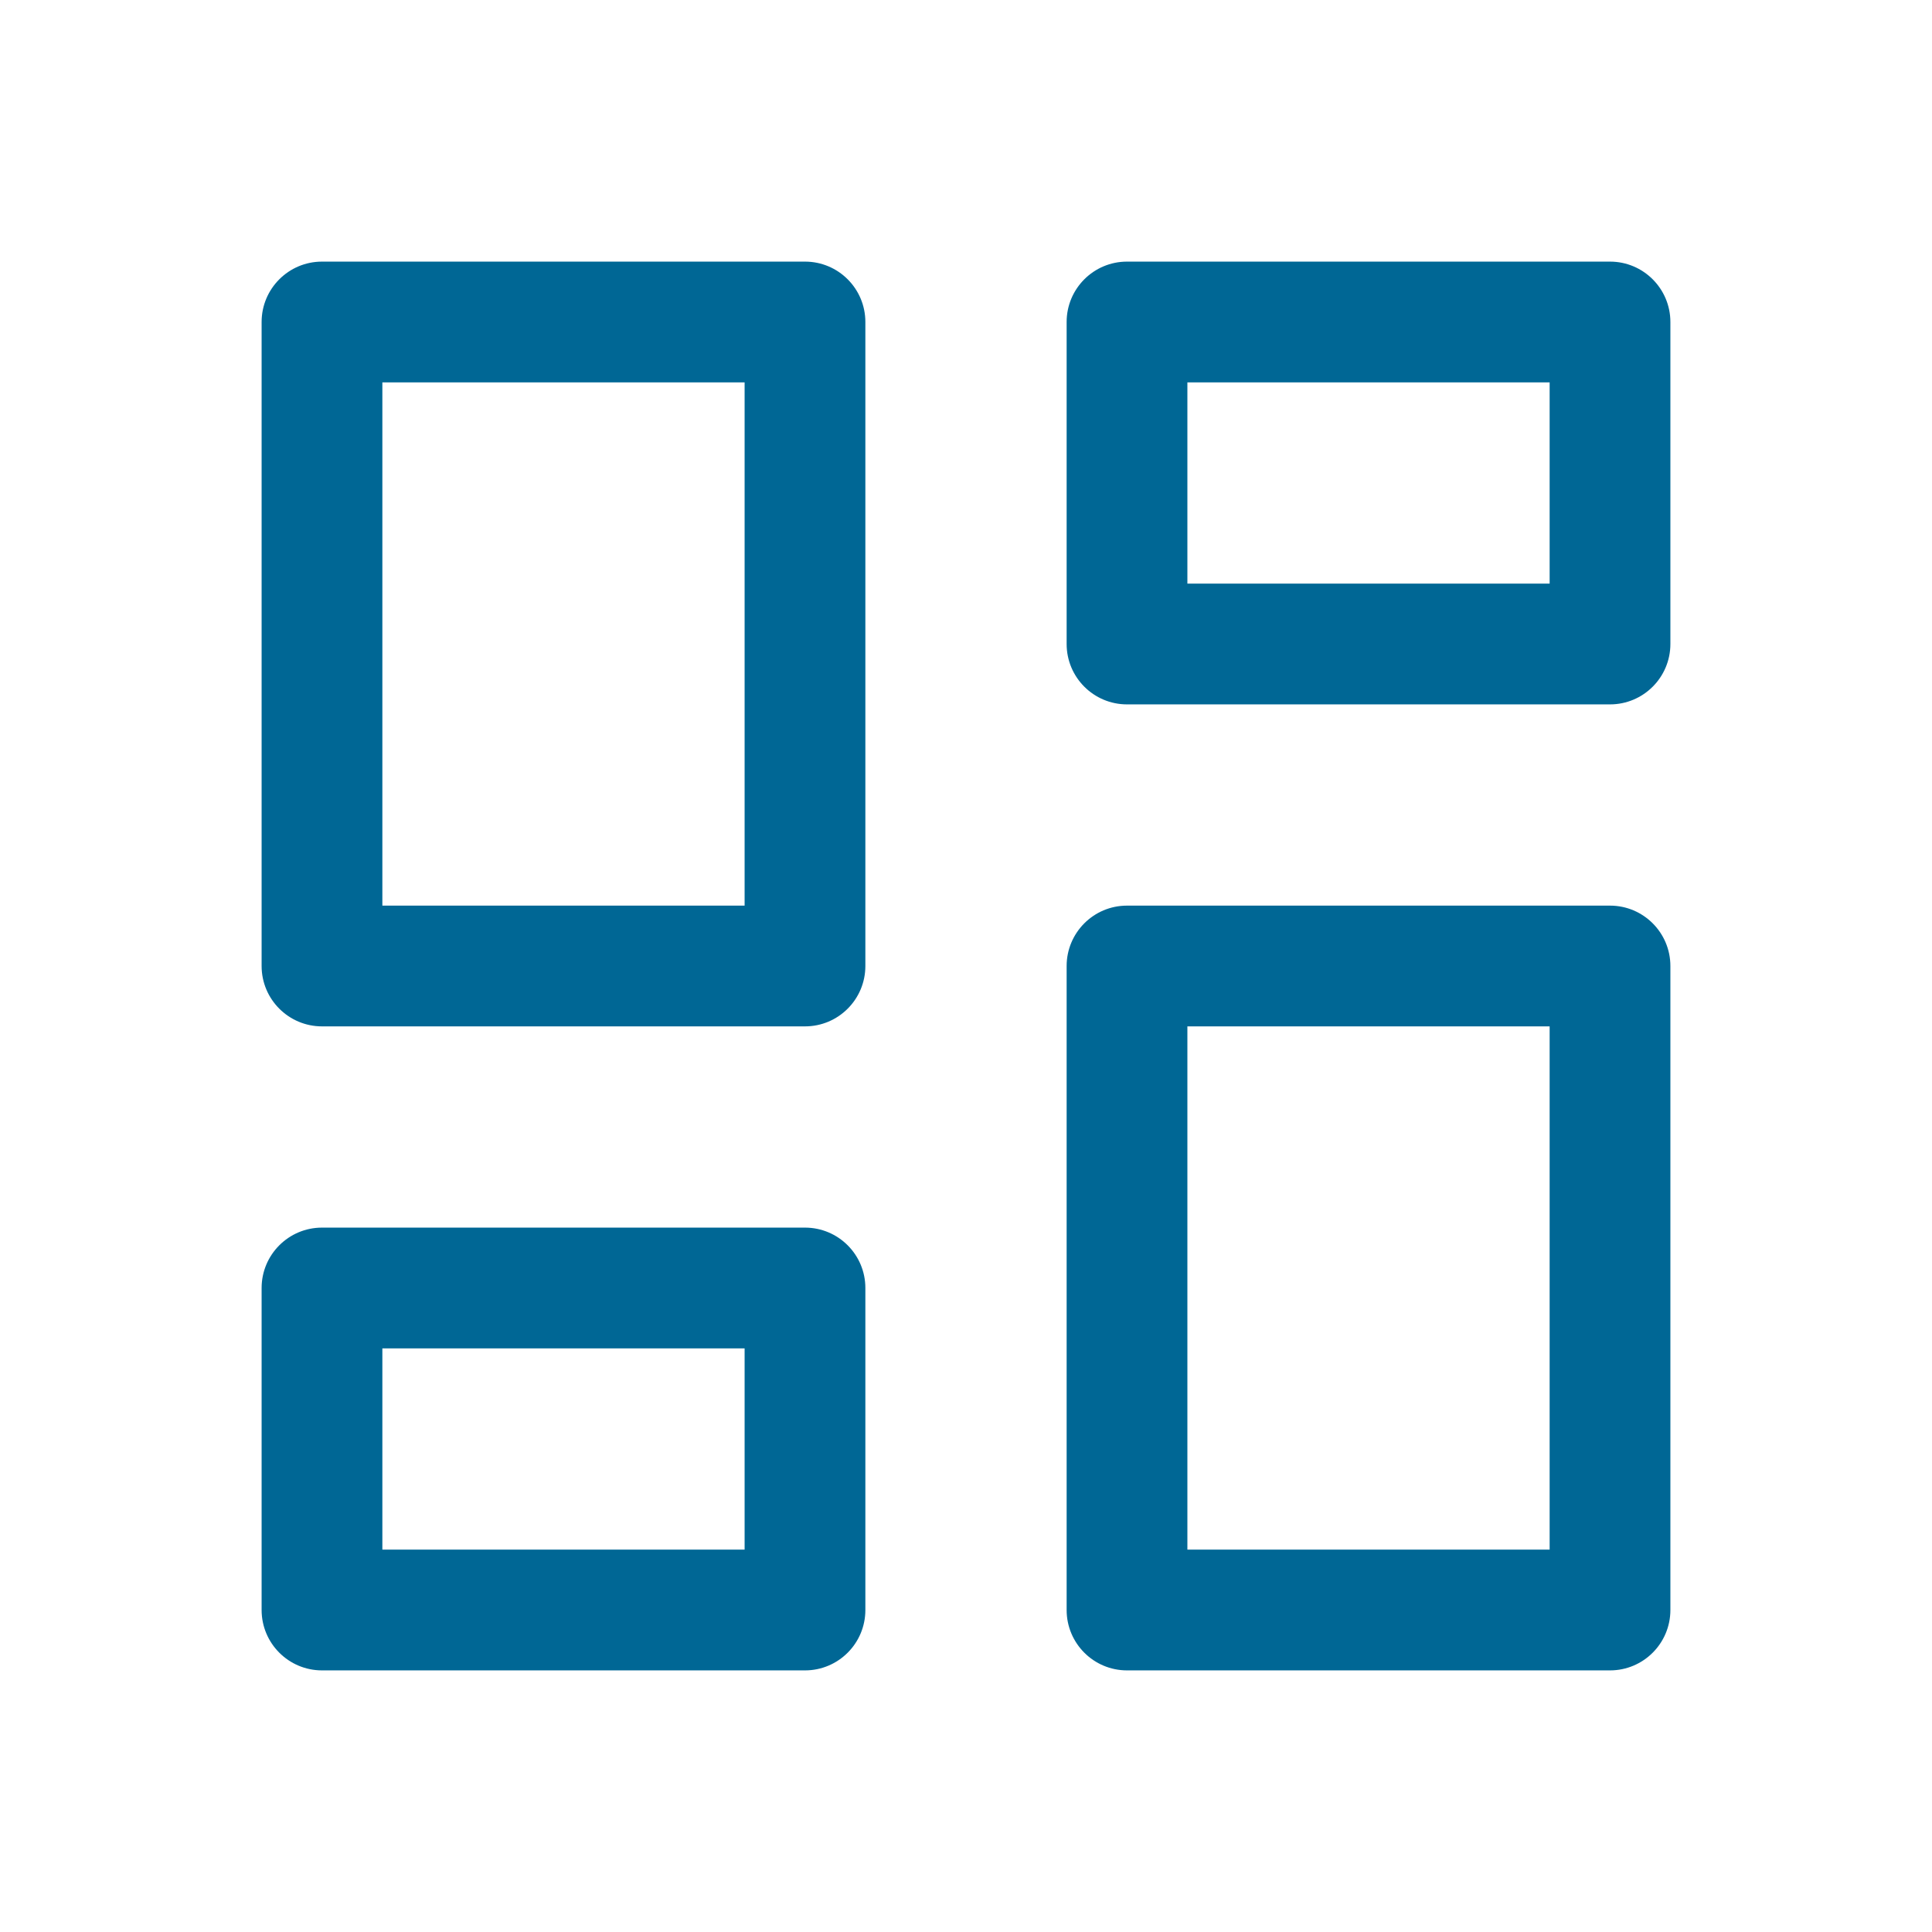 <svg width="56" height="56" viewBox="0 0 56 56" fill="none" xmlns="http://www.w3.org/2000/svg">
<g clip-path="url(#clip0_1548_6625)">
<path d="M23.333 35.583C24.3 35.583 25.083 36.367 25.083 37.333V46.667C25.083 47.633 24.3 48.417 23.333 48.417H9.333C8.367 48.417 7.583 47.633 7.583 46.667V37.333C7.583 36.367 8.367 35.583 9.333 35.583H23.333ZM46.667 26.25C47.633 26.25 48.417 27.034 48.417 28V46.667C48.417 47.633 47.633 48.417 46.667 48.417H32.667C31.7 48.417 30.917 47.633 30.917 46.667V28C30.917 27.034 31.7 26.25 32.667 26.25H46.667ZM34.417 44.917H44.917V29.75H34.417V44.917ZM11.083 44.917H21.583V39.083H11.083V44.917ZM23.333 7.583C24.3 7.583 25.083 8.367 25.083 9.333V28C25.083 28.966 24.3 29.75 23.333 29.75H9.333C8.367 29.75 7.583 28.966 7.583 28V9.333C7.583 8.367 8.367 7.583 9.333 7.583H23.333ZM11.083 26.25H21.583V11.083H11.083V26.25ZM46.667 7.583C47.633 7.583 48.417 8.367 48.417 9.333V18.667C48.417 19.633 47.633 20.417 46.667 20.417H32.667C31.7 20.417 30.917 19.633 30.917 18.667V9.333C30.917 8.367 31.7 7.583 32.667 7.583H46.667ZM34.417 16.917H44.917V11.083H34.417V16.917Z" fill="#006795"/>
</g>
<defs>
<clipPath id="clip0_1548_6625">
<rect width="56" height="56" fill="white"/>
</clipPath>
</defs>
</svg>
